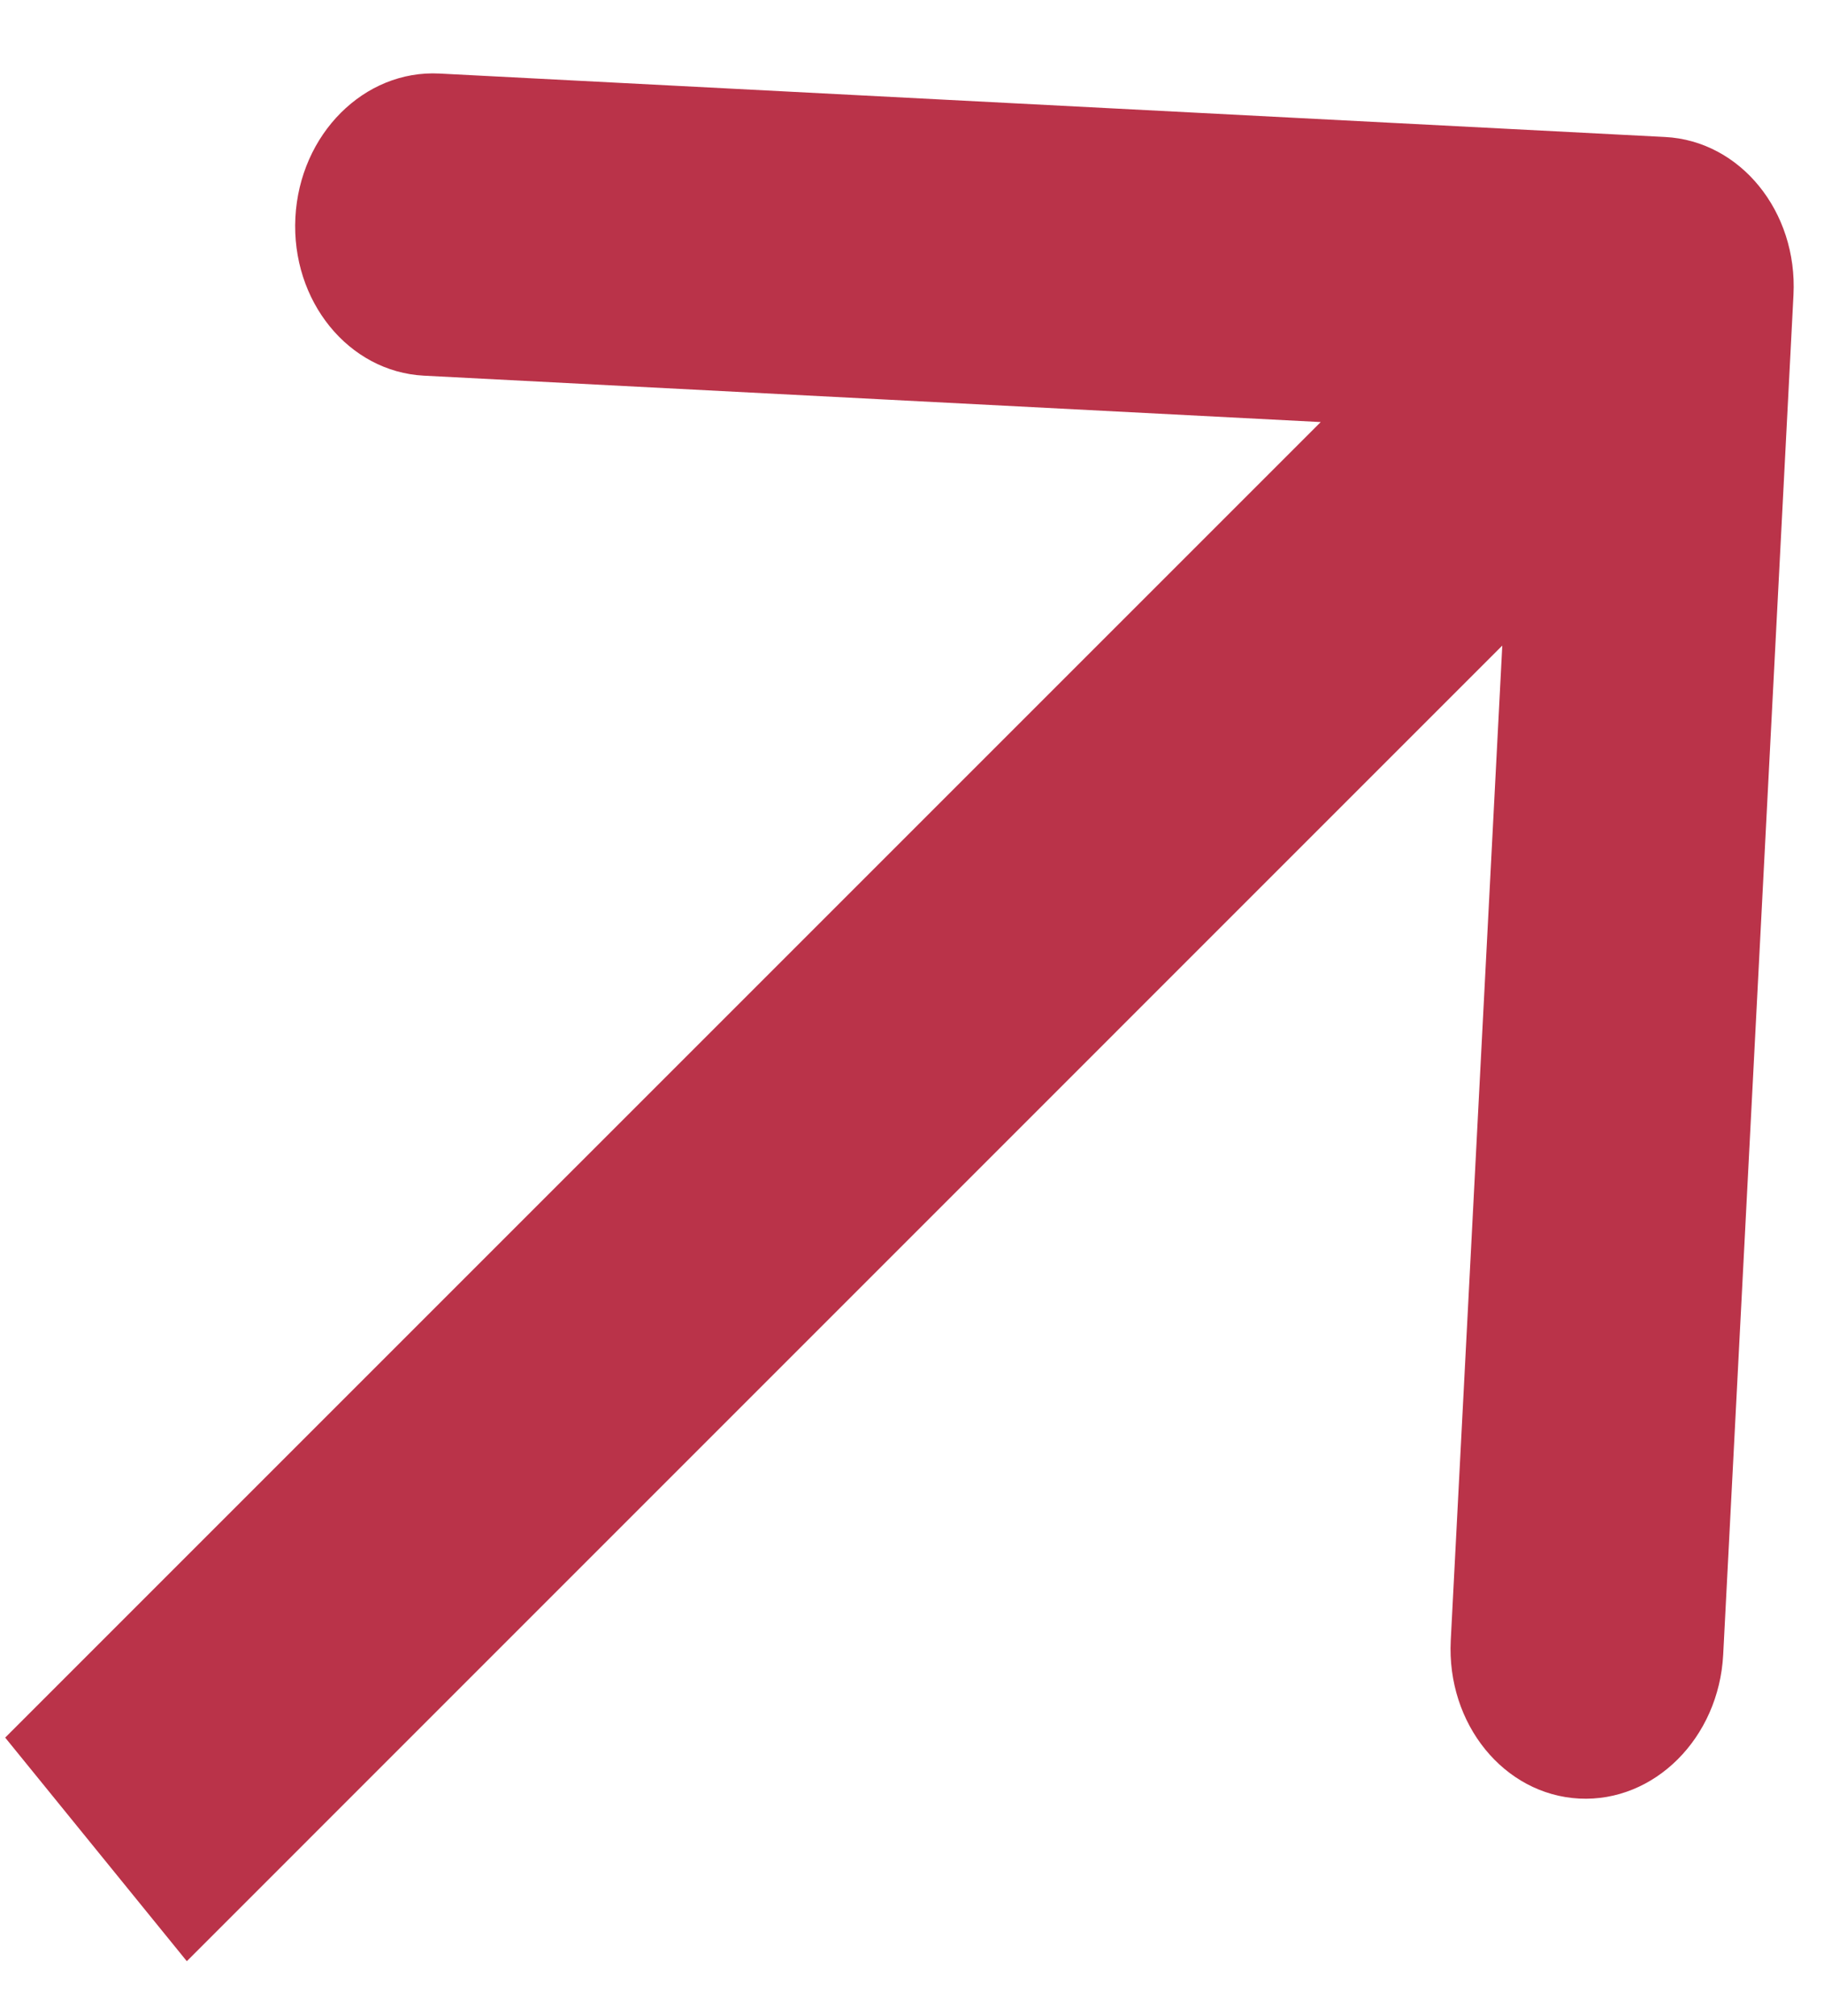 <?xml version="1.0" encoding="UTF-8"?> <svg xmlns="http://www.w3.org/2000/svg" width="19" height="21" viewBox="0 0 19 21" fill="none"><path d="M18.682 3.073C18.727 2.204 18.128 1.467 17.345 1.427L4.577 0.766C3.794 0.726 3.122 1.397 3.077 2.266C3.032 3.135 3.631 3.872 4.415 3.913L15.764 4.5L15.112 17.087C15.068 17.956 15.666 18.693 16.45 18.734C17.233 18.774 17.905 18.103 17.95 17.234L18.682 3.073ZM1.946 20.428L18.209 4.164L16.318 1.836L0.054 18.099L1.946 20.428Z" fill="#A9001C" fill-opacity="0.8"></path></svg> 